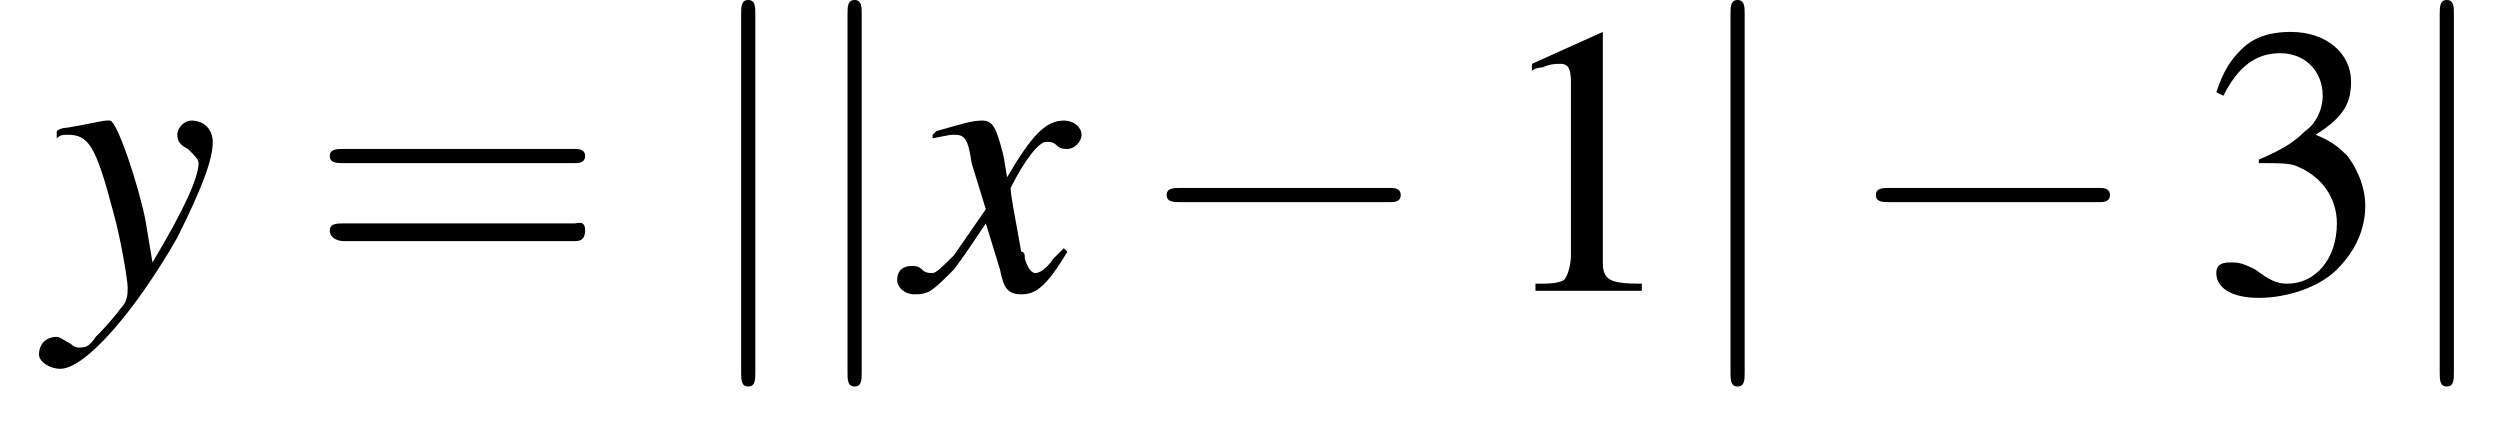 <?xml version='1.0' encoding='UTF-8'?>
<!---3.6-->
<svg height='11.9pt' version='1.1' viewBox='201.4 74.1 70.5 11.9' width='70.5pt' xmlns='http://www.w3.org/2000/svg' xmlns:xlink='http://www.w3.org/1999/xlink'>
<defs>
<path d='M7.2 -2.5C7.3 -2.5 7.5 -2.5 7.5 -2.7S7.3 -2.9 7.2 -2.9H1.3C1.1 -2.9 0.9 -2.9 0.9 -2.7S1.1 -2.5 1.3 -2.5H7.2Z' id='g1-0'/>
<path d='M1.7 -7.8C1.7 -8 1.7 -8.2 1.5 -8.2S1.3 -8 1.3 -7.8V2.3C1.3 2.5 1.3 2.7 1.5 2.7S1.7 2.5 1.7 2.3V-7.8Z' id='g1-106'/>
<use id='g11-49' xlink:href='#g3-49'/>
<use id='g11-51' xlink:href='#g3-51'/>
<path d='M7.5 -3.6C7.6 -3.6 7.8 -3.6 7.8 -3.8S7.6 -4 7.5 -4H1C0.8 -4 0.6 -4 0.6 -3.8S0.8 -3.6 1 -3.6H7.5ZM7.5 -1.4C7.6 -1.4 7.8 -1.4 7.8 -1.7S7.6 -1.9 7.5 -1.9H1C0.8 -1.9 0.6 -1.9 0.6 -1.7S0.8 -1.4 1 -1.4H7.5Z' id='g12-61'/>
<path d='M3.2 -7.3L1.2 -6.4V-6.2C1.3 -6.3 1.5 -6.3 1.5 -6.3C1.7 -6.4 1.9 -6.4 2 -6.4C2.2 -6.4 2.3 -6.3 2.3 -5.9V-1C2.3 -0.7 2.2 -0.4 2.1 -0.3C1.9 -0.2 1.7 -0.2 1.3 -0.2V0H4.3V-0.2C3.4 -0.2 3.2 -0.3 3.2 -0.8V-7.3L3.2 -7.3Z' id='g3-49'/>
<path d='M1.7 -3.6C2.3 -3.6 2.6 -3.6 2.8 -3.5C3.5 -3.2 3.9 -2.6 3.9 -1.9C3.9 -0.9 3.3 -0.2 2.5 -0.2C2.2 -0.2 2 -0.3 1.6 -0.6C1.2 -0.8 1.1 -0.8 0.9 -0.8C0.6 -0.8 0.5 -0.7 0.5 -0.5C0.5 -0.1 0.9 0.2 1.7 0.2C2.5 0.2 3.4 -0.1 3.9 -0.6S4.7 -1.7 4.7 -2.4C4.7 -2.9 4.5 -3.4 4.2 -3.8C4 -4 3.8 -4.2 3.3 -4.4C4.1 -4.9 4.3 -5.3 4.3 -5.9C4.3 -6.7 3.6 -7.3 2.6 -7.3C2.1 -7.3 1.6 -7.2 1.2 -6.8C0.9 -6.5 0.7 -6.2 0.5 -5.6L0.7 -5.5C1.1 -6.3 1.6 -6.7 2.3 -6.7C3 -6.7 3.5 -6.2 3.5 -5.5C3.5 -5.1 3.3 -4.7 3 -4.5C2.7 -4.2 2.4 -4 1.7 -3.7V-3.6Z' id='g3-51'/>
<path d='M4.4 -1.2C4.3 -1.1 4.2 -1 4.1 -0.9C3.9 -0.6 3.7 -0.5 3.6 -0.5C3.5 -0.5 3.4 -0.6 3.3 -0.9C3.3 -1 3.3 -1.1 3.2 -1.1C3 -2.2 2.9 -2.7 2.9 -2.9C3.3 -3.7 3.7 -4.2 3.9 -4.2C4 -4.2 4.1 -4.2 4.2 -4.1C4.3 -4 4.4 -4 4.5 -4C4.7 -4 4.9 -4.2 4.9 -4.4S4.7 -4.8 4.4 -4.8C3.9 -4.8 3.5 -4.4 2.8 -3.2L2.7 -3.8C2.5 -4.6 2.4 -4.8 2.1 -4.8C1.8 -4.8 1.5 -4.7 0.8 -4.5L0.7 -4.4L0.7 -4.3C1.2 -4.4 1.2 -4.4 1.3 -4.4C1.6 -4.4 1.7 -4.3 1.8 -3.6L2.2 -2.3L1.3 -1C1 -0.7 0.8 -0.5 0.7 -0.5C0.6 -0.5 0.5 -0.5 0.4 -0.6C0.3 -0.7 0.2 -0.7 0.1 -0.7C-0.1 -0.7 -0.3 -0.6 -0.3 -0.3C-0.3 -0.1 -0.1 0.1 0.2 0.1C0.6 0.1 0.7 0 1.3 -0.6C1.6 -1 1.8 -1.3 2.2 -1.9L2.6 -0.6C2.7 -0.1 2.8 0.1 3.2 0.1C3.6 0.1 3.9 -0.1 4.5 -1.1L4.4 -1.2Z' id='g8-120'/>
<path d='M0.2 -4.3C0.3 -4.4 0.4 -4.4 0.5 -4.4C1.1 -4.4 1.3 -4.1 1.8 -2.2C2 -1.5 2.2 -0.3 2.2 -0.1C2.2 0.1 2.2 0.3 2 0.5C1.7 0.9 1.4 1.2 1.3 1.3C1.1 1.6 1 1.6 0.8 1.6C0.8 1.6 0.7 1.6 0.6 1.5C0.4 1.4 0.3 1.3 0.2 1.3C-0.1 1.3 -0.3 1.5 -0.3 1.8C-0.3 2 0 2.2 0.3 2.2C1 2.2 2.4 0.6 3.6 -1.5C4.3 -2.9 4.6 -3.7 4.6 -4.2C4.6 -4.5 4.4 -4.8 4 -4.8C3.8 -4.8 3.6 -4.6 3.6 -4.4C3.6 -4.2 3.7 -4.1 3.9 -4C4.1 -3.8 4.2 -3.7 4.2 -3.6C4.2 -3.2 3.8 -2.3 2.9 -0.8L2.7 -2C2.5 -3 1.9 -4.8 1.7 -4.8H1.7C1.7 -4.8 1.6 -4.8 1.6 -4.8C1.5 -4.8 1.1 -4.7 0.5 -4.6C0.5 -4.6 0.3 -4.6 0.2 -4.5V-4.3Z' id='g8-121'/>
</defs>
<g id='page1'>

<use x='202.8' xlink:href='#g8-121' y='82.3'/>
<use x='210.1' xlink:href='#g12-61' y='82.3'/>
<use x='221' xlink:href='#g1-106' y='82.3'/>
<use x='224' xlink:href='#g1-106' y='82.3'/>
<use x='227' xlink:href='#g8-120' y='82.3'/>
<use x='233.4' xlink:href='#g1-0' y='82.3'/>
<use x='243.4' xlink:href='#g11-49' y='82.3'/>
<use x='248.9' xlink:href='#g1-106' y='82.3'/>
<use x='253.4' xlink:href='#g1-0' y='82.3'/>
<use x='263.4' xlink:href='#g11-51' y='82.3'/>
<use x='268.9' xlink:href='#g1-106' y='82.3'/>
</g>
</svg>